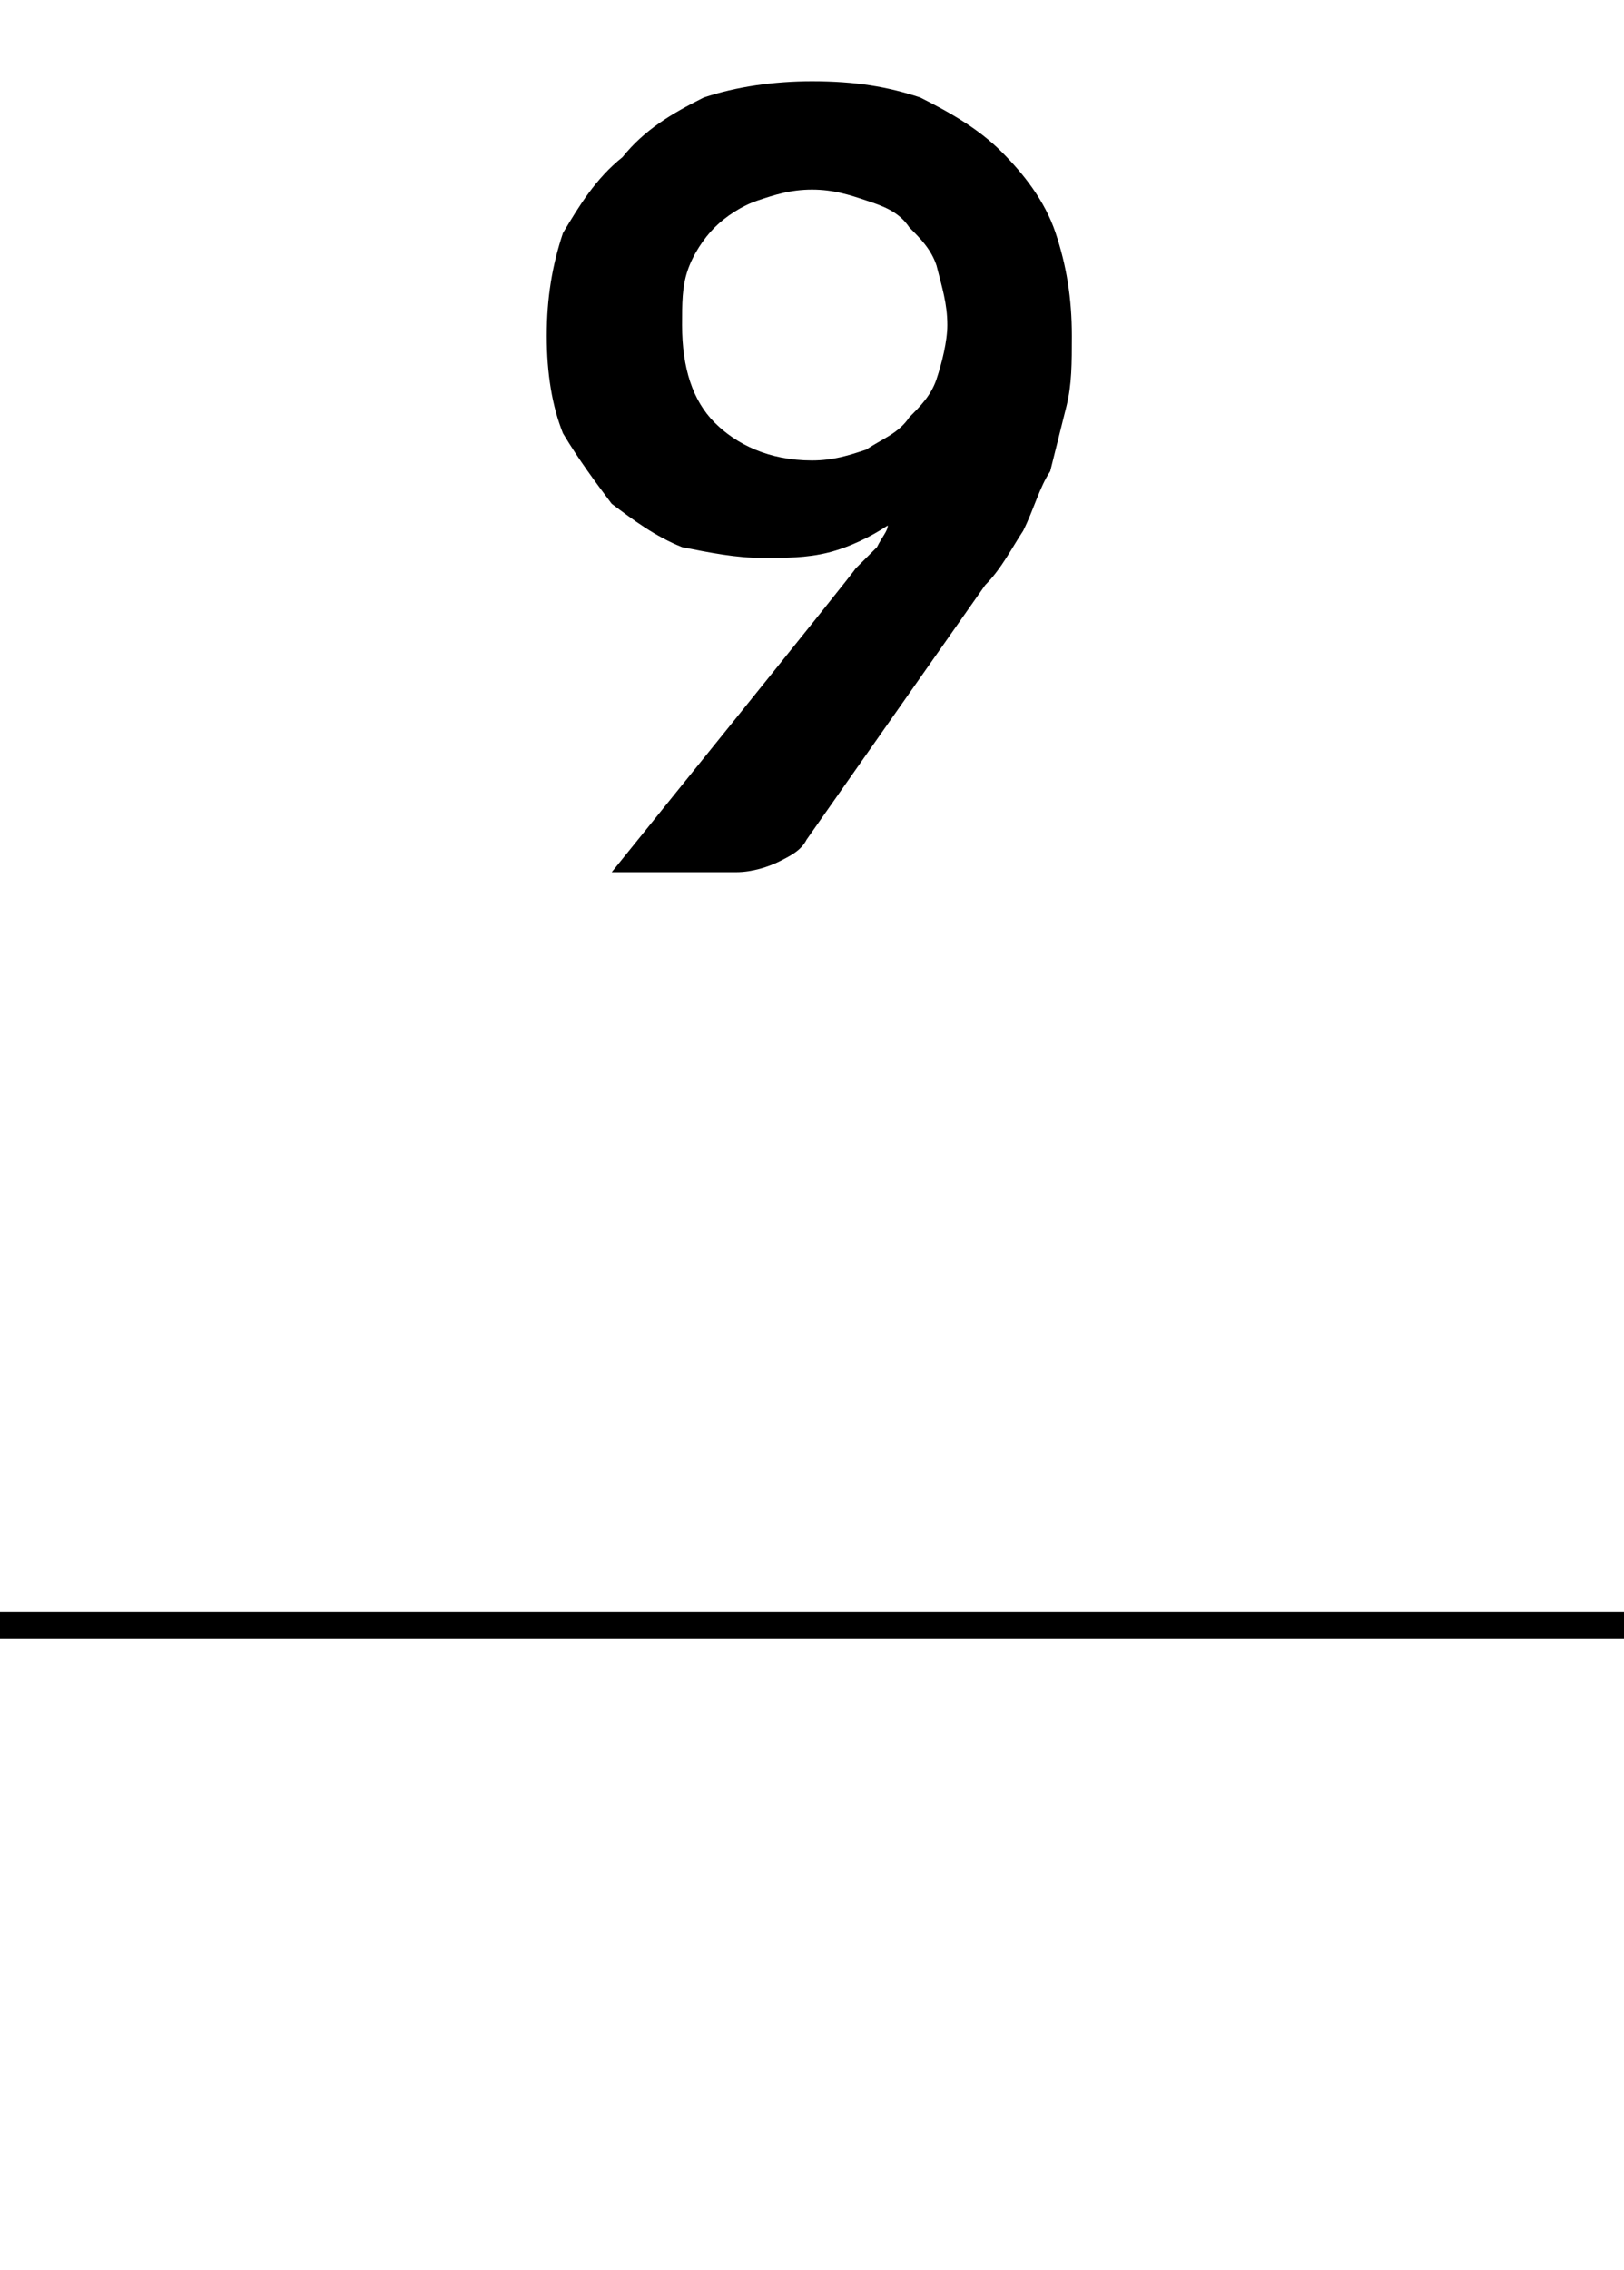 <?xml version="1.0" standalone="no"?><!DOCTYPE svg PUBLIC "-//W3C//DTD SVG 1.1//EN" "http://www.w3.org/Graphics/SVG/1.1/DTD/svg11.dtd"><svg xmlns="http://www.w3.org/2000/svg" version="1.1" width="30px" height="41.9px" viewBox="0 0 30 41.9">  <desc>9</desc>  <defs/>  <g class="svg-textframe-paragraphrules">    <line class="svg-paragraph-ruleabove" y1="30" y2="30" x1="0" x2="30.1" stroke="#000" stroke-width="0.5"/>  </g>  <g id="Polygon8726">    <path d="M 12.6 6 C 12.6 6.8 12.8 7.4 13.2 7.8 C 13.6 8.2 14.2 8.5 15 8.5 C 15.4 8.5 15.7 8.4 16 8.3 C 16.3 8.1 16.6 8 16.8 7.7 C 17 7.5 17.2 7.3 17.3 7 C 17.4 6.7 17.5 6.3 17.5 6 C 17.5 5.6 17.4 5.3 17.3 4.9 C 17.2 4.6 17 4.4 16.8 4.2 C 16.6 3.9 16.3 3.8 16 3.7 C 15.7 3.6 15.4 3.5 15 3.5 C 14.6 3.5 14.3 3.6 14 3.7 C 13.7 3.8 13.4 4 13.2 4.2 C 13 4.4 12.8 4.7 12.7 5 C 12.6 5.3 12.6 5.6 12.6 6 Z M 15.8 10.5 C 16 10.3 16.1 10.2 16.2 10.1 C 16.3 9.9 16.4 9.8 16.4 9.7 C 16.1 9.9 15.7 10.1 15.3 10.2 C 14.9 10.3 14.5 10.3 14.1 10.3 C 13.6 10.3 13.1 10.2 12.6 10.1 C 12.1 9.9 11.7 9.6 11.3 9.3 C 11 8.9 10.7 8.5 10.4 8 C 10.2 7.5 10.1 6.9 10.1 6.2 C 10.1 5.5 10.2 4.9 10.4 4.3 C 10.7 3.8 11 3.3 11.5 2.9 C 11.9 2.4 12.4 2.1 13 1.8 C 13.6 1.6 14.3 1.5 15 1.5 C 15.8 1.5 16.4 1.6 17 1.8 C 17.6 2.1 18.1 2.4 18.5 2.8 C 18.9 3.2 19.3 3.7 19.5 4.3 C 19.7 4.9 19.8 5.5 19.8 6.2 C 19.8 6.7 19.8 7.1 19.7 7.5 C 19.6 7.9 19.5 8.3 19.4 8.7 C 19.2 9 19.1 9.4 18.9 9.8 C 18.7 10.1 18.5 10.5 18.2 10.8 C 18.2 10.8 14.9 15.5 14.9 15.5 C 14.8 15.7 14.6 15.8 14.4 15.9 C 14.2 16 13.9 16.1 13.6 16.1 C 13.62 16.1 11.3 16.1 11.3 16.1 C 11.3 16.1 15.84 10.49 15.8 10.5 Z " stroke="none" fill="#000"/>  </g></svg>